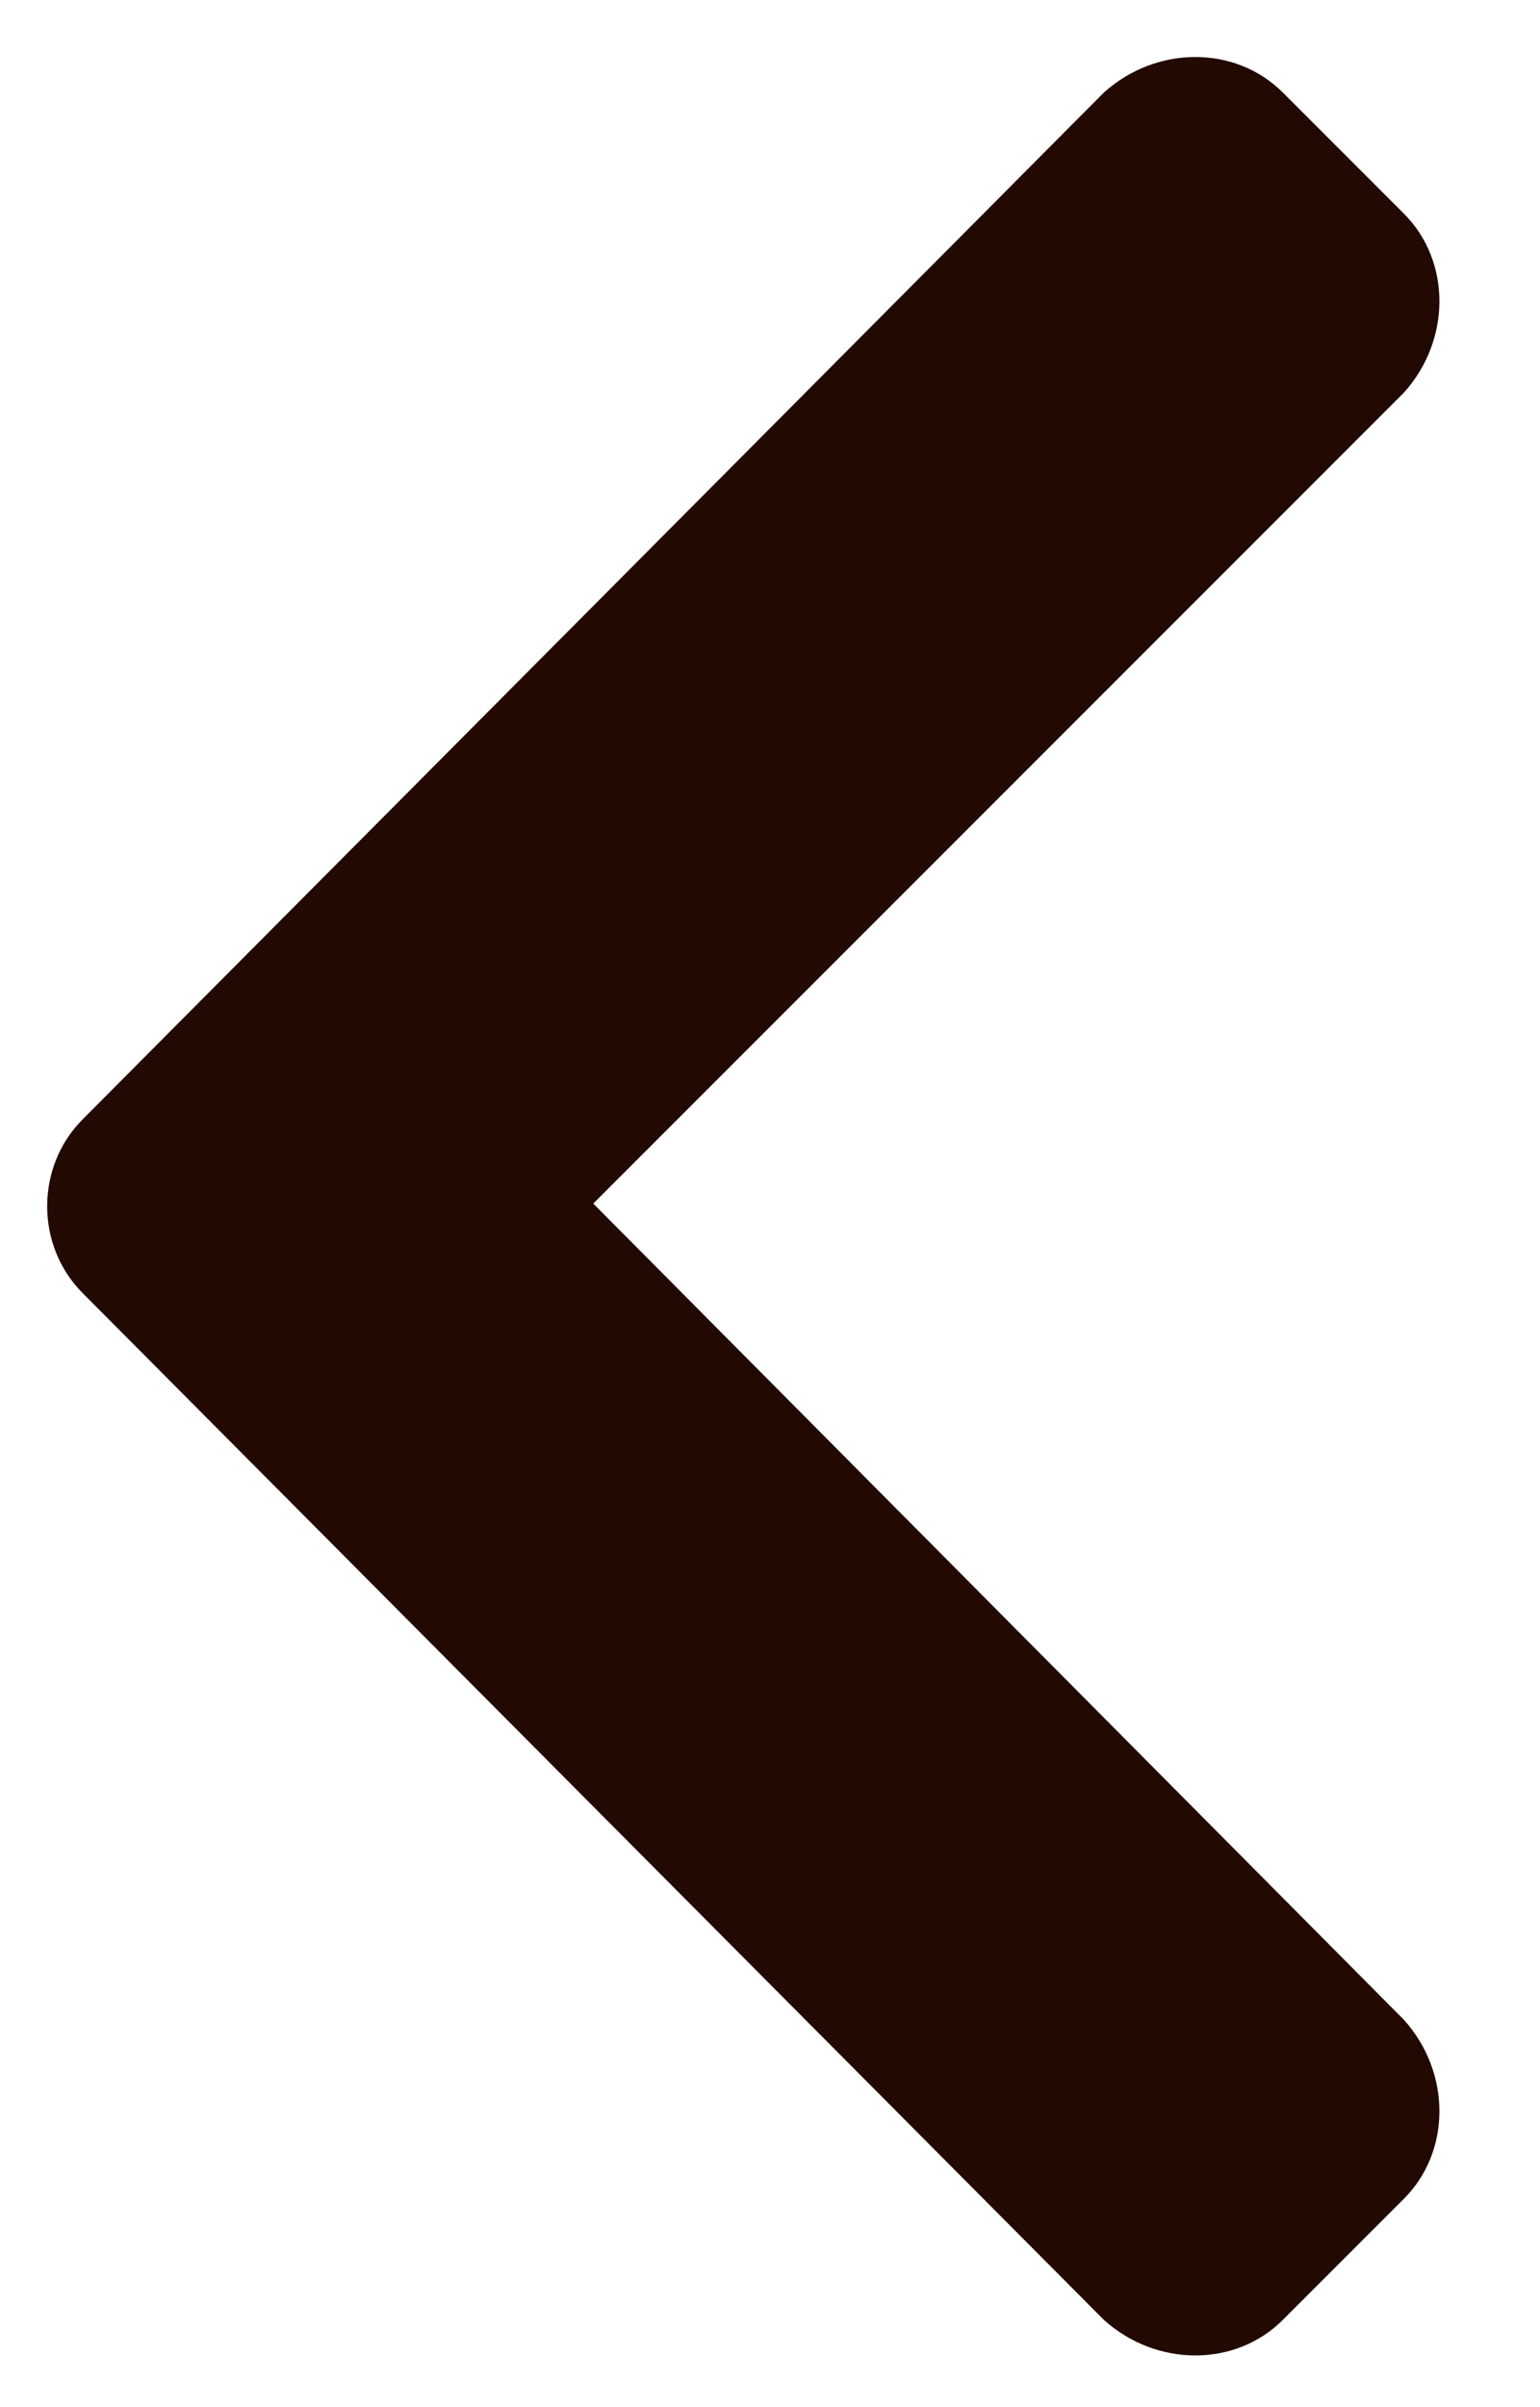 <svg width="16" height="25" viewBox="0 0 16 25" fill="none" xmlns="http://www.w3.org/2000/svg">
<path d="M0.859 11.625C0.367 12.117 0.367 12.938 0.859 13.43L11.469 24.094C12.016 24.586 12.836 24.586 13.328 24.094L14.586 22.836C15.078 22.344 15.078 21.523 14.586 20.977L6.164 12.5L14.586 4.078C15.078 3.531 15.078 2.711 14.586 2.219L13.328 0.961C12.836 0.469 12.016 0.469 11.469 0.961L0.859 11.625Z" fill="#220901"/>
</svg>
